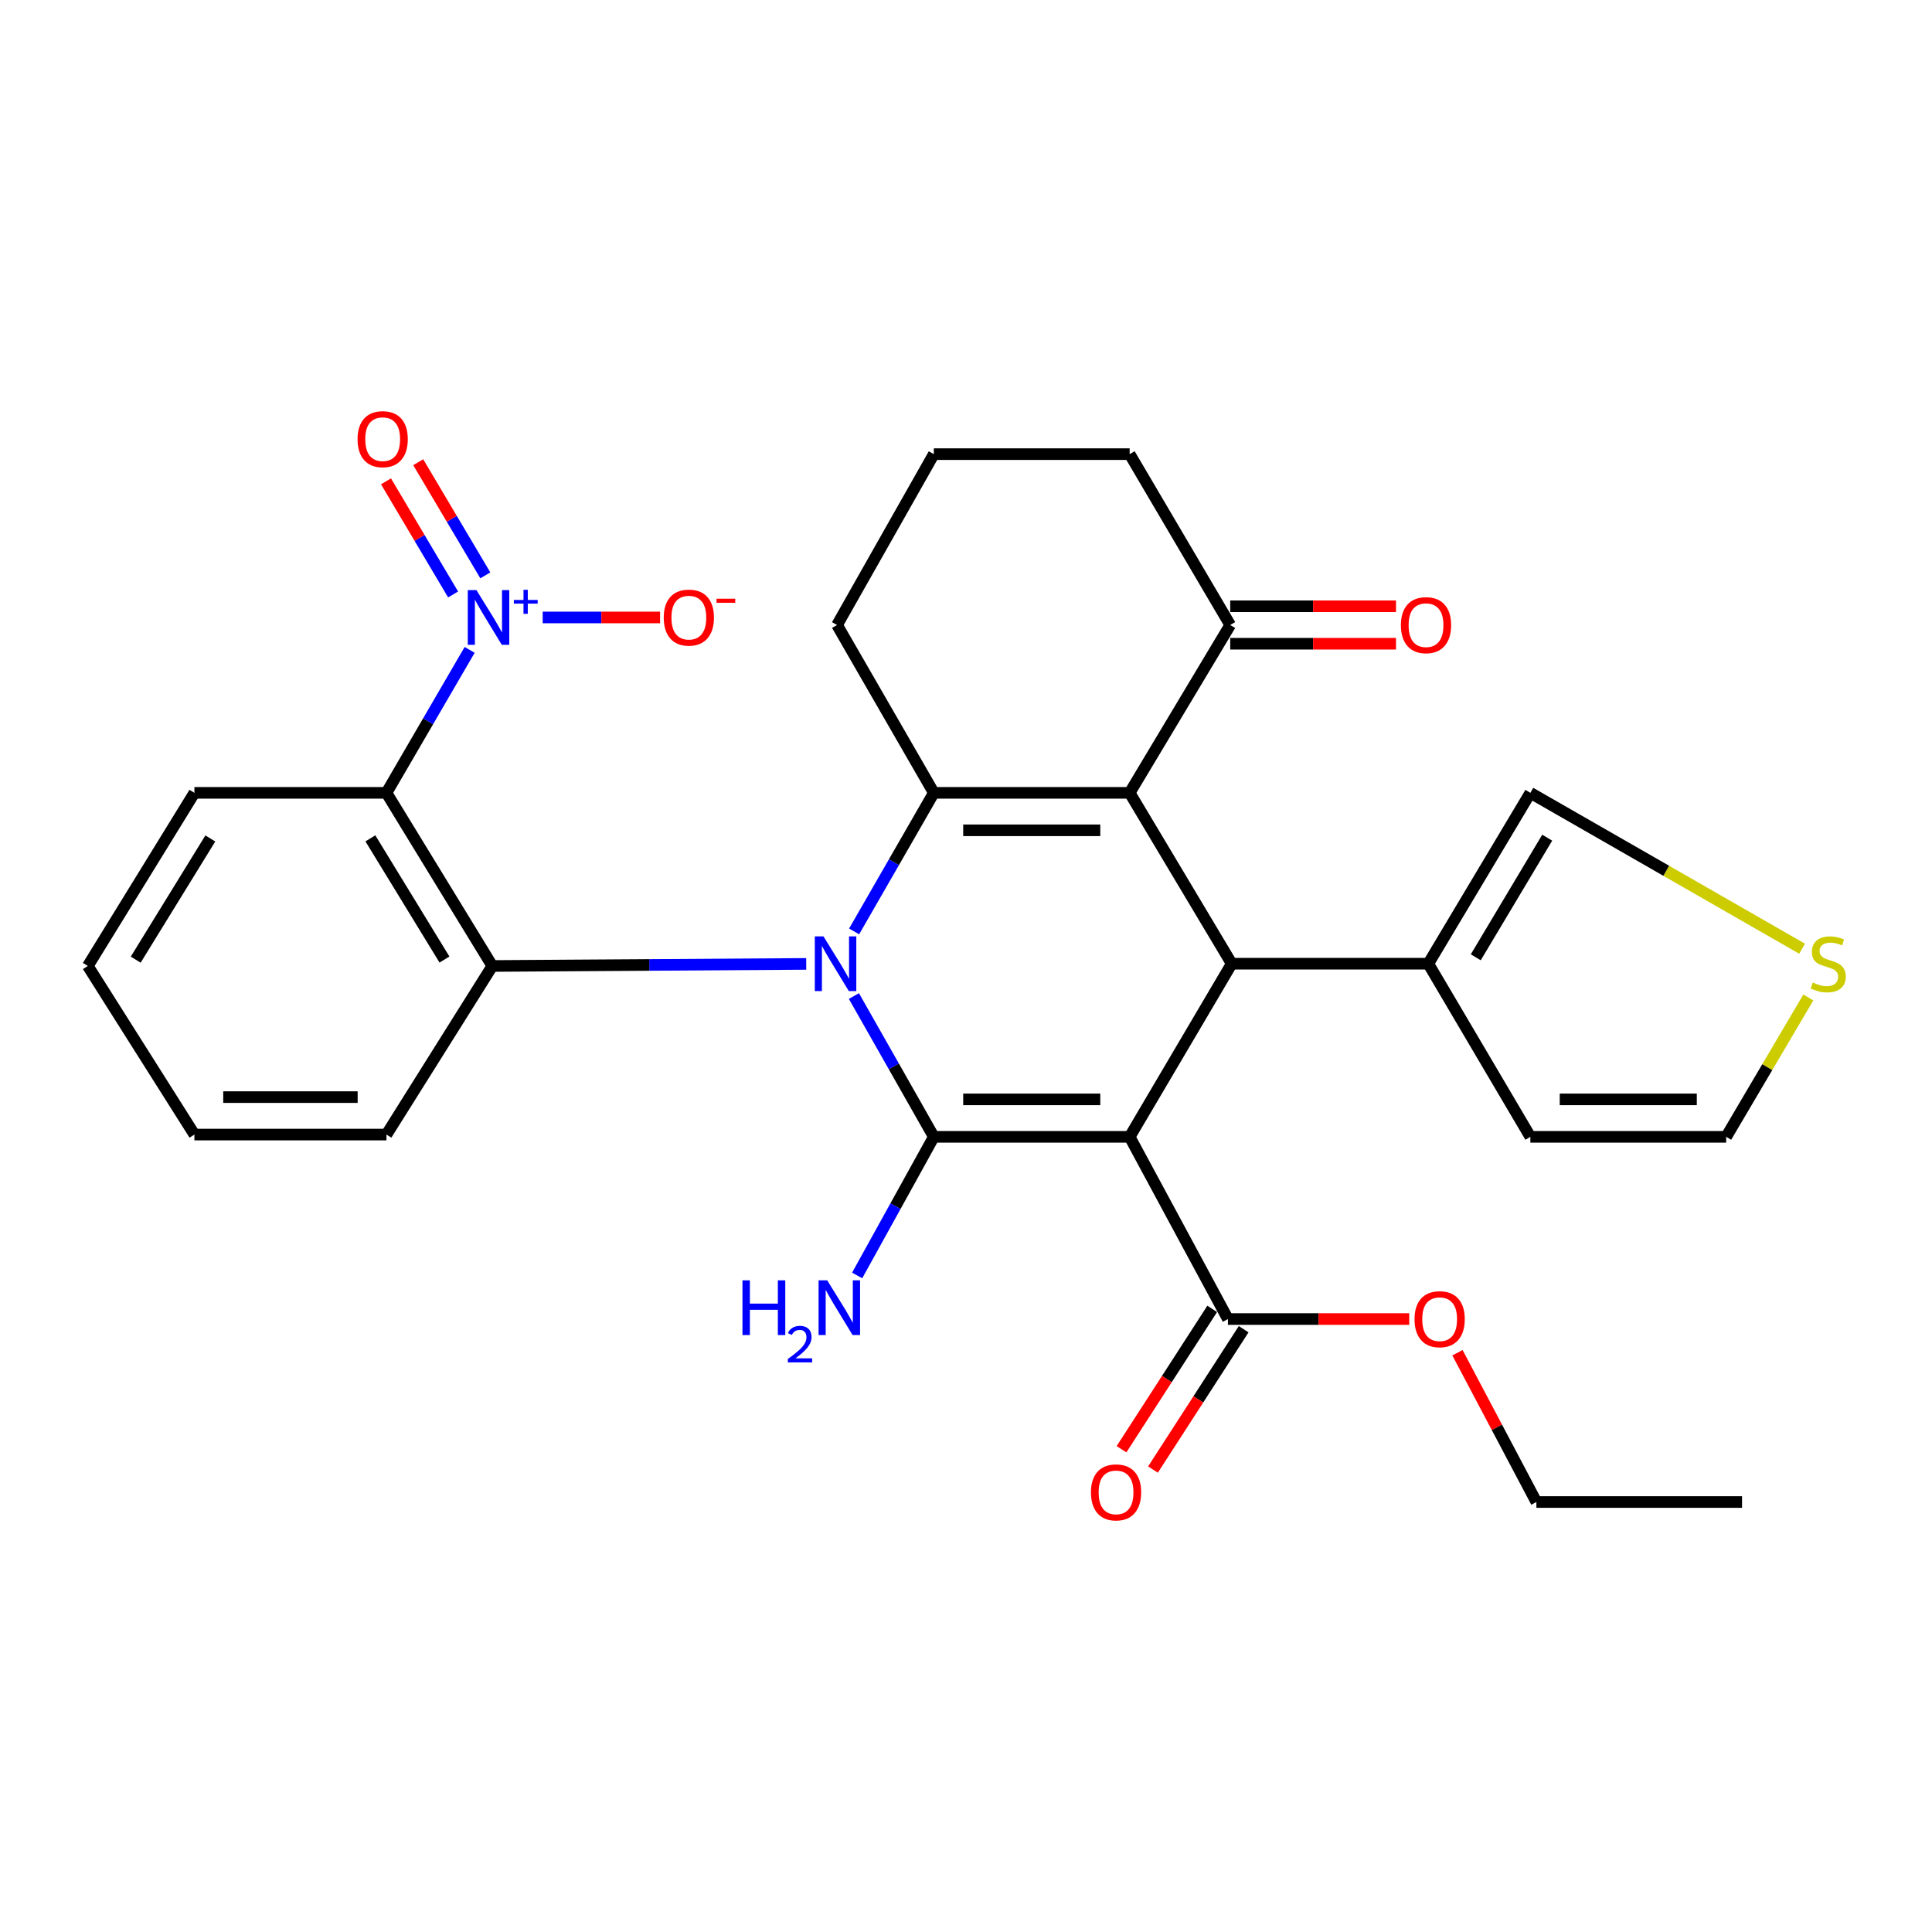<?xml version='1.0' encoding='iso-8859-1'?>
<svg version='1.1' baseProfile='full'
              xmlns='http://www.w3.org/2000/svg'
                      xmlns:rdkit='http://www.rdkit.org/xml'
                      xmlns:xlink='http://www.w3.org/1999/xlink'
                  xml:space='preserve'
width='1000px' height='1000px' viewBox='0 0 1000 1000'>
<!-- END OF HEADER -->
<rect style='opacity:1.0;fill:#FFFFFF;stroke:none' width='1000' height='1000' x='0' y='0'> </rect>
<path class='bond-1' d='M 441.98,515.55 L 462.663,551.988' style='fill:none;fill-rule:evenodd;stroke:#0000FF;stroke-width:6px;stroke-linecap:butt;stroke-linejoin:miter;stroke-opacity:1' />
<path class='bond-1' d='M 462.663,551.988 L 483.345,588.426' style='fill:none;fill-rule:evenodd;stroke:#000000;stroke-width:6px;stroke-linecap:butt;stroke-linejoin:miter;stroke-opacity:1' />
<path class='bond-3' d='M 442.091,482.104 L 462.718,446.24' style='fill:none;fill-rule:evenodd;stroke:#0000FF;stroke-width:6px;stroke-linecap:butt;stroke-linejoin:miter;stroke-opacity:1' />
<path class='bond-3' d='M 462.718,446.24 L 483.345,410.377' style='fill:none;fill-rule:evenodd;stroke:#000000;stroke-width:6px;stroke-linecap:butt;stroke-linejoin:miter;stroke-opacity:1' />
<path class='bond-5' d='M 417.298,498.915 L 336.058,499.452' style='fill:none;fill-rule:evenodd;stroke:#0000FF;stroke-width:6px;stroke-linecap:butt;stroke-linejoin:miter;stroke-opacity:1' />
<path class='bond-5' d='M 336.058,499.452 L 254.818,499.989' style='fill:none;fill-rule:evenodd;stroke:#000000;stroke-width:6px;stroke-linecap:butt;stroke-linejoin:miter;stroke-opacity:1' />
<path class='bond-0' d='M 584.709,588.426 L 483.345,588.426' style='fill:none;fill-rule:evenodd;stroke:#000000;stroke-width:6px;stroke-linecap:butt;stroke-linejoin:miter;stroke-opacity:1' />
<path class='bond-0' d='M 569.505,569.037 L 498.55,569.037' style='fill:none;fill-rule:evenodd;stroke:#000000;stroke-width:6px;stroke-linecap:butt;stroke-linejoin:miter;stroke-opacity:1' />
<path class='bond-8' d='M 584.709,588.426 L 635.575,682.735' style='fill:none;fill-rule:evenodd;stroke:#000000;stroke-width:6px;stroke-linecap:butt;stroke-linejoin:miter;stroke-opacity:1' />
<path class='bond-30' d='M 584.709,588.426 L 637.535,498.814' style='fill:none;fill-rule:evenodd;stroke:#000000;stroke-width:6px;stroke-linecap:butt;stroke-linejoin:miter;stroke-opacity:1' />
<path class='bond-14' d='M 483.345,588.426 L 463.502,624.302' style='fill:none;fill-rule:evenodd;stroke:#000000;stroke-width:6px;stroke-linecap:butt;stroke-linejoin:miter;stroke-opacity:1' />
<path class='bond-14' d='M 463.502,624.302 L 443.659,660.177' style='fill:none;fill-rule:evenodd;stroke:#0000FF;stroke-width:6px;stroke-linecap:butt;stroke-linejoin:miter;stroke-opacity:1' />
<path class='bond-2' d='M 584.709,410.377 L 483.345,410.377' style='fill:none;fill-rule:evenodd;stroke:#000000;stroke-width:6px;stroke-linecap:butt;stroke-linejoin:miter;stroke-opacity:1' />
<path class='bond-2' d='M 569.505,429.766 L 498.55,429.766' style='fill:none;fill-rule:evenodd;stroke:#000000;stroke-width:6px;stroke-linecap:butt;stroke-linejoin:miter;stroke-opacity:1' />
<path class='bond-4' d='M 584.709,410.377 L 637.535,498.814' style='fill:none;fill-rule:evenodd;stroke:#000000;stroke-width:6px;stroke-linecap:butt;stroke-linejoin:miter;stroke-opacity:1' />
<path class='bond-10' d='M 584.709,410.377 L 636.759,323.501' style='fill:none;fill-rule:evenodd;stroke:#000000;stroke-width:6px;stroke-linecap:butt;stroke-linejoin:miter;stroke-opacity:1' />
<path class='bond-20' d='M 483.345,410.377 L 433.256,323.501' style='fill:none;fill-rule:evenodd;stroke:#000000;stroke-width:6px;stroke-linecap:butt;stroke-linejoin:miter;stroke-opacity:1' />
<path class='bond-9' d='M 637.535,498.814 L 739.287,498.814' style='fill:none;fill-rule:evenodd;stroke:#000000;stroke-width:6px;stroke-linecap:butt;stroke-linejoin:miter;stroke-opacity:1' />
<path class='bond-7' d='M 254.818,499.989 L 200.032,410.377' style='fill:none;fill-rule:evenodd;stroke:#000000;stroke-width:6px;stroke-linecap:butt;stroke-linejoin:miter;stroke-opacity:1' />
<path class='bond-7' d='M 230.058,496.661 L 191.707,433.932' style='fill:none;fill-rule:evenodd;stroke:#000000;stroke-width:6px;stroke-linecap:butt;stroke-linejoin:miter;stroke-opacity:1' />
<path class='bond-23' d='M 254.818,499.989 L 200.032,587.252' style='fill:none;fill-rule:evenodd;stroke:#000000;stroke-width:6px;stroke-linecap:butt;stroke-linejoin:miter;stroke-opacity:1' />
<path class='bond-6' d='M 243.091,336.377 L 221.561,373.377' style='fill:none;fill-rule:evenodd;stroke:#0000FF;stroke-width:6px;stroke-linecap:butt;stroke-linejoin:miter;stroke-opacity:1' />
<path class='bond-6' d='M 221.561,373.377 L 200.032,410.377' style='fill:none;fill-rule:evenodd;stroke:#000000;stroke-width:6px;stroke-linecap:butt;stroke-linejoin:miter;stroke-opacity:1' />
<path class='bond-11' d='M 280.895,319.591 L 311.276,319.591' style='fill:none;fill-rule:evenodd;stroke:#0000FF;stroke-width:6px;stroke-linecap:butt;stroke-linejoin:miter;stroke-opacity:1' />
<path class='bond-11' d='M 311.276,319.591 L 341.657,319.591' style='fill:none;fill-rule:evenodd;stroke:#FF0000;stroke-width:6px;stroke-linecap:butt;stroke-linejoin:miter;stroke-opacity:1' />
<path class='bond-13' d='M 251.204,297.8 L 233.836,268.52' style='fill:none;fill-rule:evenodd;stroke:#0000FF;stroke-width:6px;stroke-linecap:butt;stroke-linejoin:miter;stroke-opacity:1' />
<path class='bond-13' d='M 233.836,268.52 L 216.467,239.241' style='fill:none;fill-rule:evenodd;stroke:#FF0000;stroke-width:6px;stroke-linecap:butt;stroke-linejoin:miter;stroke-opacity:1' />
<path class='bond-13' d='M 234.528,307.692 L 217.159,278.413' style='fill:none;fill-rule:evenodd;stroke:#0000FF;stroke-width:6px;stroke-linecap:butt;stroke-linejoin:miter;stroke-opacity:1' />
<path class='bond-13' d='M 217.159,278.413 L 199.791,249.133' style='fill:none;fill-rule:evenodd;stroke:#FF0000;stroke-width:6px;stroke-linecap:butt;stroke-linejoin:miter;stroke-opacity:1' />
<path class='bond-22' d='M 200.032,410.377 L 100.628,410.377' style='fill:none;fill-rule:evenodd;stroke:#000000;stroke-width:6px;stroke-linecap:butt;stroke-linejoin:miter;stroke-opacity:1' />
<path class='bond-18' d='M 627.431,677.474 L 603.964,713.796' style='fill:none;fill-rule:evenodd;stroke:#000000;stroke-width:6px;stroke-linecap:butt;stroke-linejoin:miter;stroke-opacity:1' />
<path class='bond-18' d='M 603.964,713.796 L 580.497,750.119' style='fill:none;fill-rule:evenodd;stroke:#FF0000;stroke-width:6px;stroke-linecap:butt;stroke-linejoin:miter;stroke-opacity:1' />
<path class='bond-18' d='M 643.718,687.996 L 620.25,724.319' style='fill:none;fill-rule:evenodd;stroke:#000000;stroke-width:6px;stroke-linecap:butt;stroke-linejoin:miter;stroke-opacity:1' />
<path class='bond-18' d='M 620.25,724.319 L 596.783,760.641' style='fill:none;fill-rule:evenodd;stroke:#FF0000;stroke-width:6px;stroke-linecap:butt;stroke-linejoin:miter;stroke-opacity:1' />
<path class='bond-21' d='M 635.575,682.735 L 682.496,682.735' style='fill:none;fill-rule:evenodd;stroke:#000000;stroke-width:6px;stroke-linecap:butt;stroke-linejoin:miter;stroke-opacity:1' />
<path class='bond-21' d='M 682.496,682.735 L 729.418,682.735' style='fill:none;fill-rule:evenodd;stroke:#FF0000;stroke-width:6px;stroke-linecap:butt;stroke-linejoin:miter;stroke-opacity:1' />
<path class='bond-15' d='M 739.287,498.814 L 792.113,410.377' style='fill:none;fill-rule:evenodd;stroke:#000000;stroke-width:6px;stroke-linecap:butt;stroke-linejoin:miter;stroke-opacity:1' />
<path class='bond-15' d='M 763.857,495.492 L 800.835,433.585' style='fill:none;fill-rule:evenodd;stroke:#000000;stroke-width:6px;stroke-linecap:butt;stroke-linejoin:miter;stroke-opacity:1' />
<path class='bond-16' d='M 739.287,498.814 L 792.113,588.426' style='fill:none;fill-rule:evenodd;stroke:#000000;stroke-width:6px;stroke-linecap:butt;stroke-linejoin:miter;stroke-opacity:1' />
<path class='bond-19' d='M 636.759,333.196 L 679.664,333.196' style='fill:none;fill-rule:evenodd;stroke:#000000;stroke-width:6px;stroke-linecap:butt;stroke-linejoin:miter;stroke-opacity:1' />
<path class='bond-19' d='M 679.664,333.196 L 722.568,333.196' style='fill:none;fill-rule:evenodd;stroke:#FF0000;stroke-width:6px;stroke-linecap:butt;stroke-linejoin:miter;stroke-opacity:1' />
<path class='bond-19' d='M 636.759,313.806 L 679.664,313.806' style='fill:none;fill-rule:evenodd;stroke:#000000;stroke-width:6px;stroke-linecap:butt;stroke-linejoin:miter;stroke-opacity:1' />
<path class='bond-19' d='M 679.664,313.806 L 722.568,313.806' style='fill:none;fill-rule:evenodd;stroke:#FF0000;stroke-width:6px;stroke-linecap:butt;stroke-linejoin:miter;stroke-opacity:1' />
<path class='bond-32' d='M 636.759,323.501 L 584.709,235.063' style='fill:none;fill-rule:evenodd;stroke:#000000;stroke-width:6px;stroke-linecap:butt;stroke-linejoin:miter;stroke-opacity:1' />
<path class='bond-12' d='M 932.768,491.057 L 862.44,450.717' style='fill:none;fill-rule:evenodd;stroke:#CCCC00;stroke-width:6px;stroke-linecap:butt;stroke-linejoin:miter;stroke-opacity:1' />
<path class='bond-12' d='M 862.44,450.717 L 792.113,410.377' style='fill:none;fill-rule:evenodd;stroke:#000000;stroke-width:6px;stroke-linecap:butt;stroke-linejoin:miter;stroke-opacity:1' />
<path class='bond-33' d='M 935.987,516.295 L 914.726,552.361' style='fill:none;fill-rule:evenodd;stroke:#CCCC00;stroke-width:6px;stroke-linecap:butt;stroke-linejoin:miter;stroke-opacity:1' />
<path class='bond-33' d='M 914.726,552.361 L 893.466,588.426' style='fill:none;fill-rule:evenodd;stroke:#000000;stroke-width:6px;stroke-linecap:butt;stroke-linejoin:miter;stroke-opacity:1' />
<path class='bond-17' d='M 792.113,588.426 L 893.466,588.426' style='fill:none;fill-rule:evenodd;stroke:#000000;stroke-width:6px;stroke-linecap:butt;stroke-linejoin:miter;stroke-opacity:1' />
<path class='bond-17' d='M 807.316,569.037 L 878.263,569.037' style='fill:none;fill-rule:evenodd;stroke:#000000;stroke-width:6px;stroke-linecap:butt;stroke-linejoin:miter;stroke-opacity:1' />
<path class='bond-25' d='M 433.256,323.501 L 483.345,235.063' style='fill:none;fill-rule:evenodd;stroke:#000000;stroke-width:6px;stroke-linecap:butt;stroke-linejoin:miter;stroke-opacity:1' />
<path class='bond-26' d='M 754.379,700.173 L 774.808,738.807' style='fill:none;fill-rule:evenodd;stroke:#FF0000;stroke-width:6px;stroke-linecap:butt;stroke-linejoin:miter;stroke-opacity:1' />
<path class='bond-26' d='M 774.808,738.807 L 795.236,777.442' style='fill:none;fill-rule:evenodd;stroke:#000000;stroke-width:6px;stroke-linecap:butt;stroke-linejoin:miter;stroke-opacity:1' />
<path class='bond-31' d='M 100.628,410.377 L 45.455,499.989' style='fill:none;fill-rule:evenodd;stroke:#000000;stroke-width:6px;stroke-linecap:butt;stroke-linejoin:miter;stroke-opacity:1' />
<path class='bond-31' d='M 108.863,433.984 L 70.242,496.713' style='fill:none;fill-rule:evenodd;stroke:#000000;stroke-width:6px;stroke-linecap:butt;stroke-linejoin:miter;stroke-opacity:1' />
<path class='bond-28' d='M 200.032,587.252 L 100.628,587.252' style='fill:none;fill-rule:evenodd;stroke:#000000;stroke-width:6px;stroke-linecap:butt;stroke-linejoin:miter;stroke-opacity:1' />
<path class='bond-28' d='M 185.122,567.863 L 115.539,567.863' style='fill:none;fill-rule:evenodd;stroke:#000000;stroke-width:6px;stroke-linecap:butt;stroke-linejoin:miter;stroke-opacity:1' />
<path class='bond-24' d='M 584.709,235.063 L 483.345,235.063' style='fill:none;fill-rule:evenodd;stroke:#000000;stroke-width:6px;stroke-linecap:butt;stroke-linejoin:miter;stroke-opacity:1' />
<path class='bond-29' d='M 795.236,777.442 L 901.674,777.442' style='fill:none;fill-rule:evenodd;stroke:#000000;stroke-width:6px;stroke-linecap:butt;stroke-linejoin:miter;stroke-opacity:1' />
<path class='bond-27' d='M 45.455,499.989 L 100.628,587.252' style='fill:none;fill-rule:evenodd;stroke:#000000;stroke-width:6px;stroke-linecap:butt;stroke-linejoin:miter;stroke-opacity:1' />
<path  class='atom-0' d='M 426.22 484.654
L 435.5 499.654
Q 436.42 501.134, 437.9 503.814
Q 439.38 506.494, 439.46 506.654
L 439.46 484.654
L 443.22 484.654
L 443.22 512.974
L 439.34 512.974
L 429.38 496.574
Q 428.22 494.654, 426.98 492.454
Q 425.78 490.254, 425.42 489.574
L 425.42 512.974
L 421.74 512.974
L 421.74 484.654
L 426.22 484.654
' fill='#0000FF'/>
<path  class='atom-7' d='M 246.598 305.431
L 255.878 320.431
Q 256.798 321.911, 258.278 324.591
Q 259.758 327.271, 259.838 327.431
L 259.838 305.431
L 263.598 305.431
L 263.598 333.751
L 259.718 333.751
L 249.758 317.351
Q 248.598 315.431, 247.358 313.231
Q 246.158 311.031, 245.798 310.351
L 245.798 333.751
L 242.118 333.751
L 242.118 305.431
L 246.598 305.431
' fill='#0000FF'/>
<path  class='atom-7' d='M 265.974 310.535
L 270.963 310.535
L 270.963 305.282
L 273.181 305.282
L 273.181 310.535
L 278.303 310.535
L 278.303 312.436
L 273.181 312.436
L 273.181 317.716
L 270.963 317.716
L 270.963 312.436
L 265.974 312.436
L 265.974 310.535
' fill='#0000FF'/>
<path  class='atom-12' d='M 343.549 319.671
Q 343.549 312.871, 346.909 309.071
Q 350.269 305.271, 356.549 305.271
Q 362.829 305.271, 366.189 309.071
Q 369.549 312.871, 369.549 319.671
Q 369.549 326.551, 366.149 330.471
Q 362.749 334.351, 356.549 334.351
Q 350.309 334.351, 346.909 330.471
Q 343.549 326.591, 343.549 319.671
M 356.549 331.151
Q 360.869 331.151, 363.189 328.271
Q 365.549 325.351, 365.549 319.671
Q 365.549 314.111, 363.189 311.311
Q 360.869 308.471, 356.549 308.471
Q 352.229 308.471, 349.869 311.271
Q 347.549 314.071, 347.549 319.671
Q 347.549 325.391, 349.869 328.271
Q 352.229 331.151, 356.549 331.151
' fill='#FF0000'/>
<path  class='atom-12' d='M 370.869 309.893
L 380.557 309.893
L 380.557 312.005
L 370.869 312.005
L 370.869 309.893
' fill='#FF0000'/>
<path  class='atom-13' d='M 938.292 508.534
Q 938.612 508.654, 939.932 509.214
Q 941.252 509.774, 942.692 510.134
Q 944.172 510.454, 945.612 510.454
Q 948.292 510.454, 949.852 509.174
Q 951.412 507.854, 951.412 505.574
Q 951.412 504.014, 950.612 503.054
Q 949.852 502.094, 948.652 501.574
Q 947.452 501.054, 945.452 500.454
Q 942.932 499.694, 941.412 498.974
Q 939.932 498.254, 938.852 496.734
Q 937.812 495.214, 937.812 492.654
Q 937.812 489.094, 940.212 486.894
Q 942.652 484.694, 947.452 484.694
Q 950.732 484.694, 954.452 486.254
L 953.532 489.334
Q 950.132 487.934, 947.572 487.934
Q 944.812 487.934, 943.292 489.094
Q 941.772 490.214, 941.812 492.174
Q 941.812 493.694, 942.572 494.614
Q 943.372 495.534, 944.492 496.054
Q 945.652 496.574, 947.572 497.174
Q 950.132 497.974, 951.652 498.774
Q 953.172 499.574, 954.252 501.214
Q 955.372 502.814, 955.372 505.574
Q 955.372 509.494, 952.732 511.614
Q 950.132 513.694, 945.772 513.694
Q 943.252 513.694, 941.332 513.134
Q 939.452 512.614, 937.212 511.694
L 938.292 508.534
' fill='#CCCC00'/>
<path  class='atom-14' d='M 185.072 227.312
Q 185.072 220.512, 188.432 216.712
Q 191.792 212.912, 198.072 212.912
Q 204.352 212.912, 207.712 216.712
Q 211.072 220.512, 211.072 227.312
Q 211.072 234.192, 207.672 238.112
Q 204.272 241.992, 198.072 241.992
Q 191.832 241.992, 188.432 238.112
Q 185.072 234.232, 185.072 227.312
M 198.072 238.792
Q 202.392 238.792, 204.712 235.912
Q 207.072 232.992, 207.072 227.312
Q 207.072 221.752, 204.712 218.952
Q 202.392 216.112, 198.072 216.112
Q 193.752 216.112, 191.392 218.912
Q 189.072 221.712, 189.072 227.312
Q 189.072 233.032, 191.392 235.912
Q 193.752 238.792, 198.072 238.792
' fill='#FF0000'/>
<path  class='atom-15' d='M 384.297 662.704
L 388.137 662.704
L 388.137 674.744
L 402.617 674.744
L 402.617 662.704
L 406.457 662.704
L 406.457 691.024
L 402.617 691.024
L 402.617 677.944
L 388.137 677.944
L 388.137 691.024
L 384.297 691.024
L 384.297 662.704
' fill='#0000FF'/>
<path  class='atom-15' d='M 407.83 690.03
Q 408.516 688.262, 410.153 687.285
Q 411.79 686.282, 414.06 686.282
Q 416.885 686.282, 418.469 687.813
Q 420.053 689.344, 420.053 692.063
Q 420.053 694.835, 417.994 697.422
Q 415.961 700.01, 411.737 703.072
L 420.37 703.072
L 420.37 705.184
L 407.777 705.184
L 407.777 703.415
Q 411.262 700.934, 413.321 699.086
Q 415.407 697.238, 416.41 695.574
Q 417.413 693.911, 417.413 692.195
Q 417.413 690.4, 416.515 689.397
Q 415.618 688.394, 414.06 688.394
Q 412.555 688.394, 411.552 689.001
Q 410.549 689.608, 409.836 690.954
L 407.83 690.03
' fill='#0000FF'/>
<path  class='atom-15' d='M 428.17 662.704
L 437.45 677.704
Q 438.37 679.184, 439.85 681.864
Q 441.33 684.544, 441.41 684.704
L 441.41 662.704
L 445.17 662.704
L 445.17 691.024
L 441.29 691.024
L 431.33 674.624
Q 430.17 672.704, 428.93 670.504
Q 427.73 668.304, 427.37 667.624
L 427.37 691.024
L 423.69 691.024
L 423.69 662.704
L 428.17 662.704
' fill='#0000FF'/>
<path  class='atom-19' d='M 564.665 772.448
Q 564.665 765.648, 568.025 761.848
Q 571.385 758.048, 577.665 758.048
Q 583.945 758.048, 587.305 761.848
Q 590.665 765.648, 590.665 772.448
Q 590.665 779.328, 587.265 783.248
Q 583.865 787.128, 577.665 787.128
Q 571.425 787.128, 568.025 783.248
Q 564.665 779.368, 564.665 772.448
M 577.665 783.928
Q 581.985 783.928, 584.305 781.048
Q 586.665 778.128, 586.665 772.448
Q 586.665 766.888, 584.305 764.088
Q 581.985 761.248, 577.665 761.248
Q 573.345 761.248, 570.985 764.048
Q 568.665 766.848, 568.665 772.448
Q 568.665 778.168, 570.985 781.048
Q 573.345 783.928, 577.665 783.928
' fill='#FF0000'/>
<path  class='atom-20' d='M 725.102 323.581
Q 725.102 316.781, 728.462 312.981
Q 731.822 309.181, 738.102 309.181
Q 744.382 309.181, 747.742 312.981
Q 751.102 316.781, 751.102 323.581
Q 751.102 330.461, 747.702 334.381
Q 744.302 338.261, 738.102 338.261
Q 731.862 338.261, 728.462 334.381
Q 725.102 330.501, 725.102 323.581
M 738.102 335.061
Q 742.422 335.061, 744.742 332.181
Q 747.102 329.261, 747.102 323.581
Q 747.102 318.021, 744.742 315.221
Q 742.422 312.381, 738.102 312.381
Q 733.782 312.381, 731.422 315.181
Q 729.102 317.981, 729.102 323.581
Q 729.102 329.301, 731.422 332.181
Q 733.782 335.061, 738.102 335.061
' fill='#FF0000'/>
<path  class='atom-22' d='M 732.158 682.815
Q 732.158 676.015, 735.518 672.215
Q 738.878 668.415, 745.158 668.415
Q 751.438 668.415, 754.798 672.215
Q 758.158 676.015, 758.158 682.815
Q 758.158 689.695, 754.758 693.615
Q 751.358 697.495, 745.158 697.495
Q 738.918 697.495, 735.518 693.615
Q 732.158 689.735, 732.158 682.815
M 745.158 694.295
Q 749.478 694.295, 751.798 691.415
Q 754.158 688.495, 754.158 682.815
Q 754.158 677.255, 751.798 674.455
Q 749.478 671.615, 745.158 671.615
Q 740.838 671.615, 738.478 674.415
Q 736.158 677.215, 736.158 682.815
Q 736.158 688.535, 738.478 691.415
Q 740.838 694.295, 745.158 694.295
' fill='#FF0000'/>
</svg>
